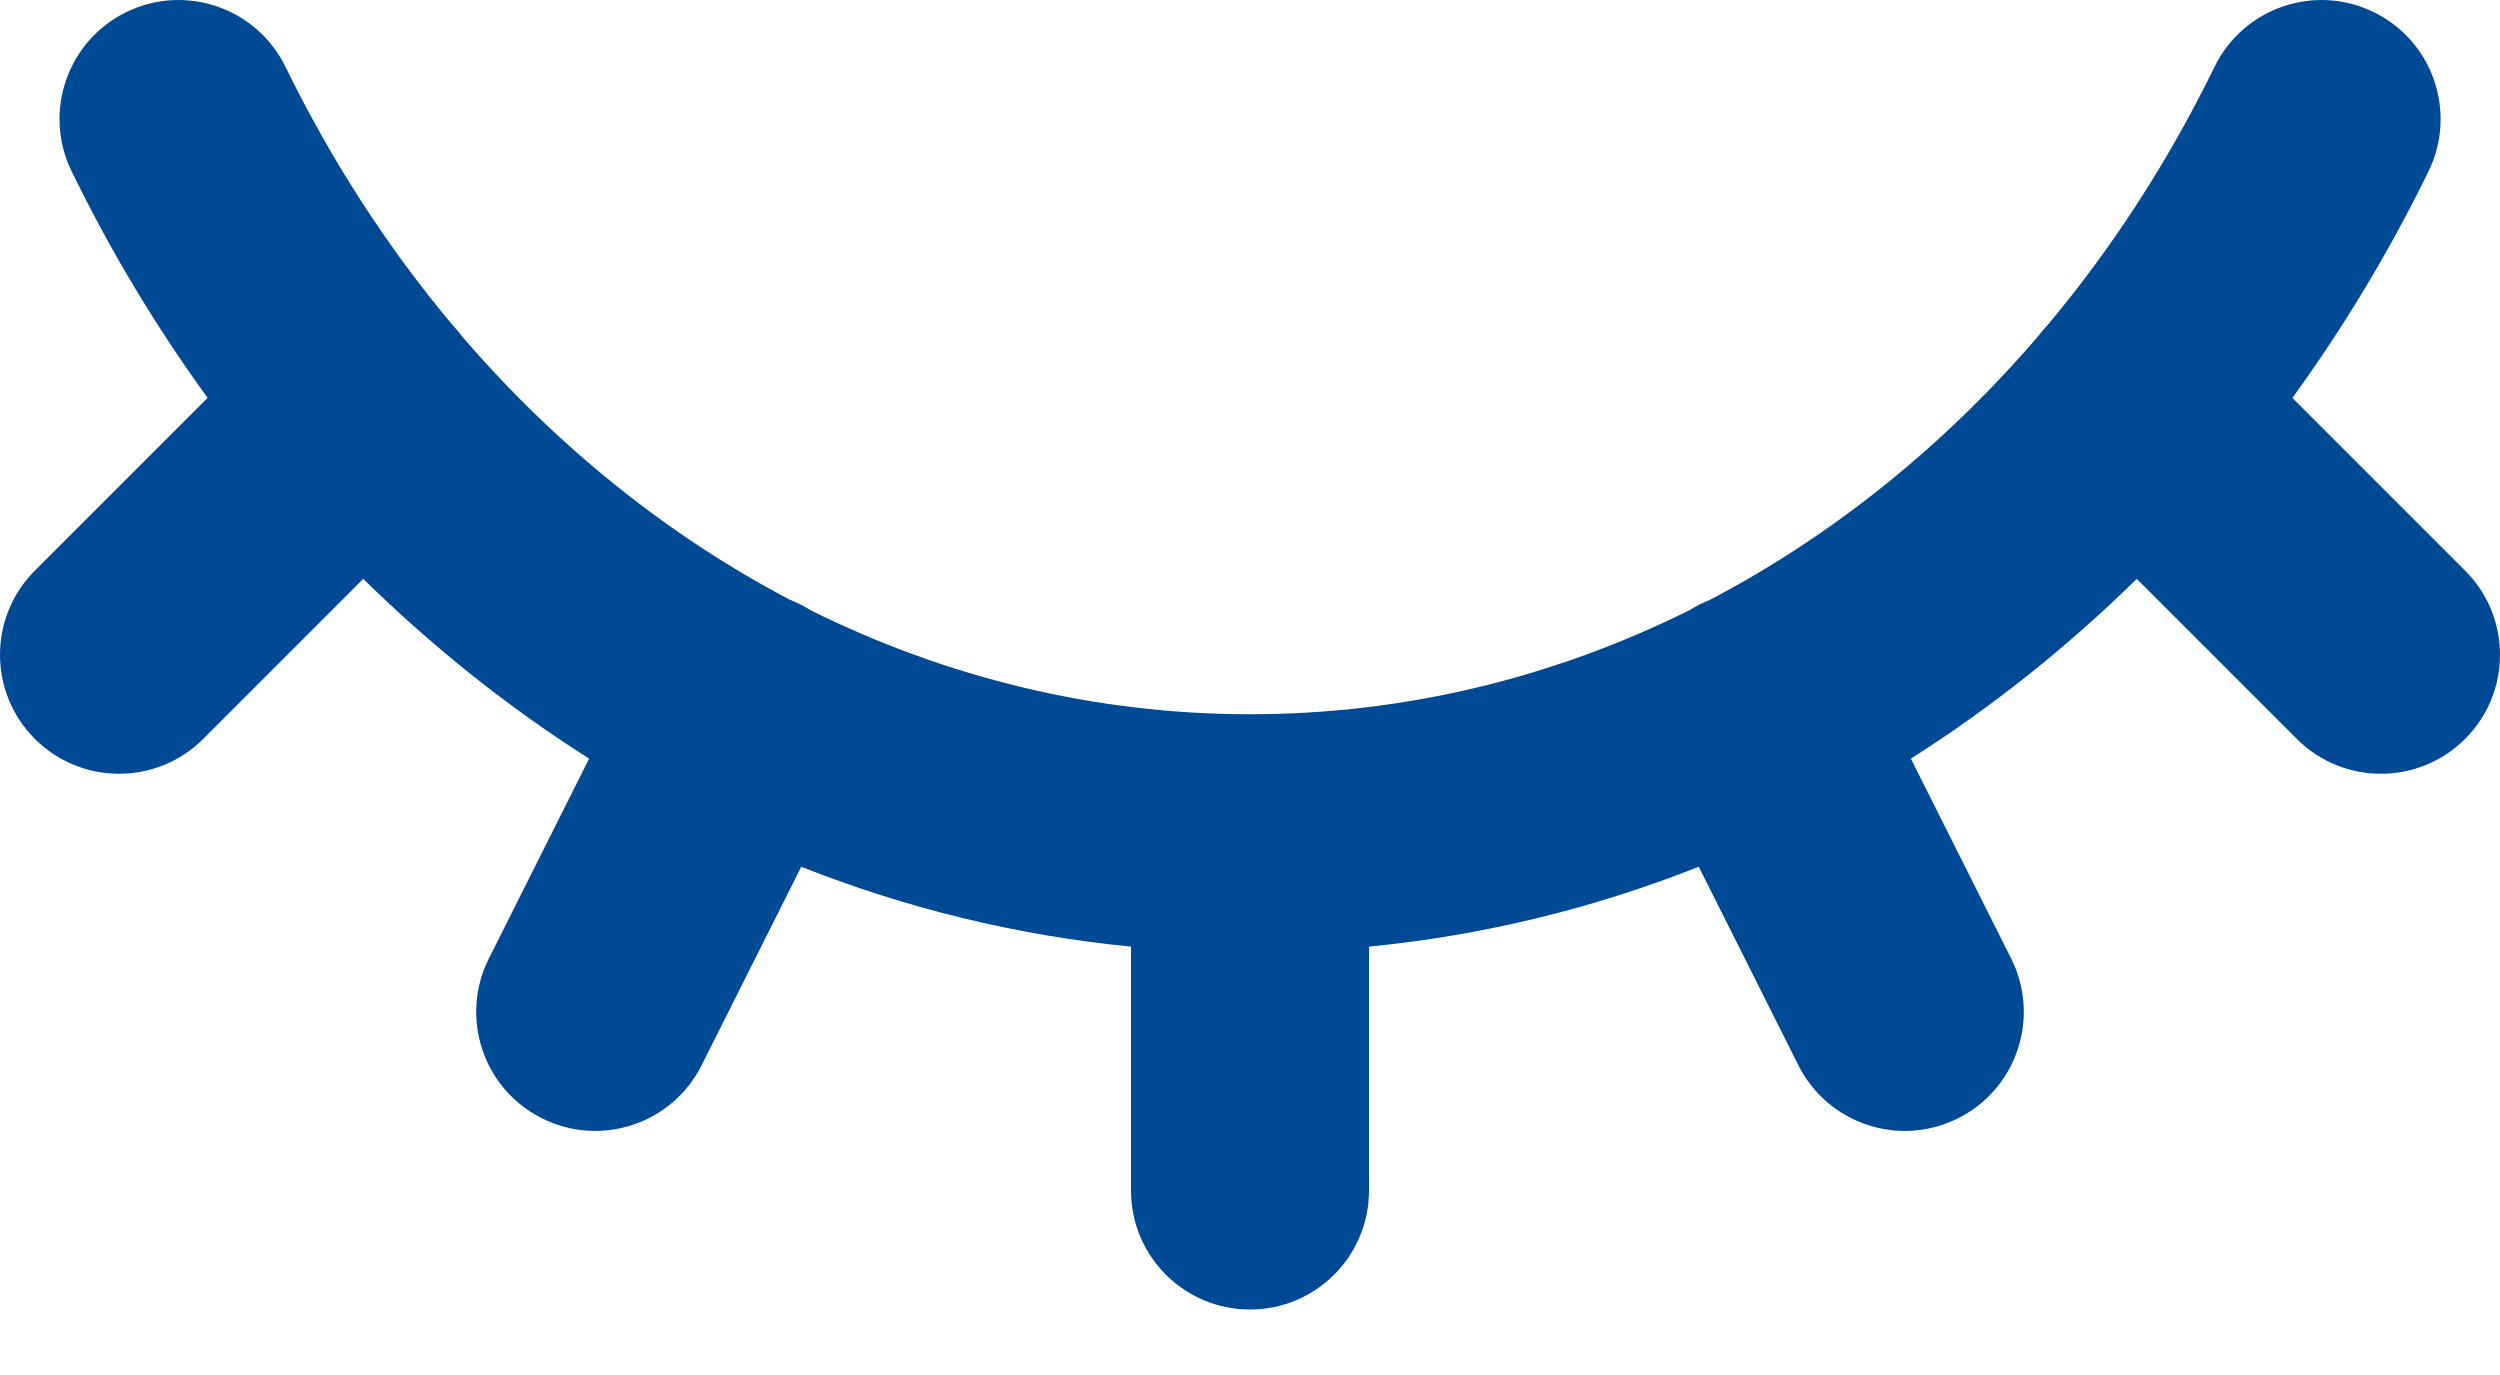 <?xml version="1.0" encoding="UTF-8"?>
<svg width="20px" height="11px" viewBox="0 0 20 11" version="1.1" xmlns="http://www.w3.org/2000/svg" xmlns:xlink="http://www.w3.org/1999/xlink">
    <title>icn-password hidden</title>
    <g id="Email-Reset" stroke="none" stroke-width="1" fill="none" fill-rule="evenodd">
        <g id="Desktop-Copy-3" transform="translate(-1215, -541)" fill="#004994">
            <g id="Group-5" transform="translate(699, 182)">
                <g id="Group-2" transform="translate(100, 279)">
                    <g id="icn-password-hidden" transform="translate(416, 80)">
                        <path d="M1.01,0.097 C1.483,-0.134 2.053,0.062 2.284,0.535 C2.654,1.292 3.104,1.985 3.621,2.601 C3.647,2.629 3.672,2.658 3.694,2.688 C4.448,3.566 5.338,4.283 6.321,4.799 C6.347,4.809 6.373,4.82 6.398,4.833 C6.427,4.848 6.456,4.864 6.483,4.881 C7.566,5.419 8.757,5.714 10,5.714 C11.243,5.714 12.434,5.419 13.517,4.881 C13.544,4.864 13.573,4.848 13.602,4.833 C13.628,4.82 13.653,4.809 13.679,4.799 C14.661,4.284 15.551,3.568 16.304,2.691 C16.328,2.659 16.354,2.628 16.382,2.599 C16.898,1.983 17.347,1.291 17.716,0.535 C17.947,0.062 18.518,-0.134 18.99,0.097 C19.463,0.328 19.659,0.898 19.428,1.371 C19.115,2.011 18.75,2.618 18.339,3.183 L19.721,4.565 C20.093,4.937 20.093,5.54 19.721,5.911 C19.349,6.283 18.746,6.283 18.374,5.911 L17.094,4.631 C16.54,5.175 15.935,5.658 15.287,6.069 L16.089,7.668 C16.325,8.138 16.135,8.711 15.665,8.946 C15.195,9.182 14.623,8.992 14.387,8.522 L13.59,6.934 C12.756,7.264 11.872,7.483 10.952,7.573 L10.952,9.524 C10.952,10.05 10.526,10.476 10,10.476 C9.474,10.476 9.048,10.05 9.048,9.524 L9.048,7.573 C8.128,7.483 7.244,7.264 6.41,6.934 L5.613,8.522 C5.377,8.992 4.805,9.182 4.335,8.946 C3.865,8.711 3.675,8.138 3.911,7.668 L4.713,6.069 C4.065,5.658 3.46,5.175 2.906,4.631 L1.626,5.911 C1.254,6.283 0.651,6.283 0.279,5.911 C-0.093,5.54 -0.093,4.937 0.279,4.565 L1.661,3.183 C1.25,2.617 0.885,2.011 0.573,1.37 C0.342,0.898 0.538,0.328 1.01,0.097 Z" id="Path"></path>
                    </g>
                </g>
            </g>
        </g>
    </g>
</svg>